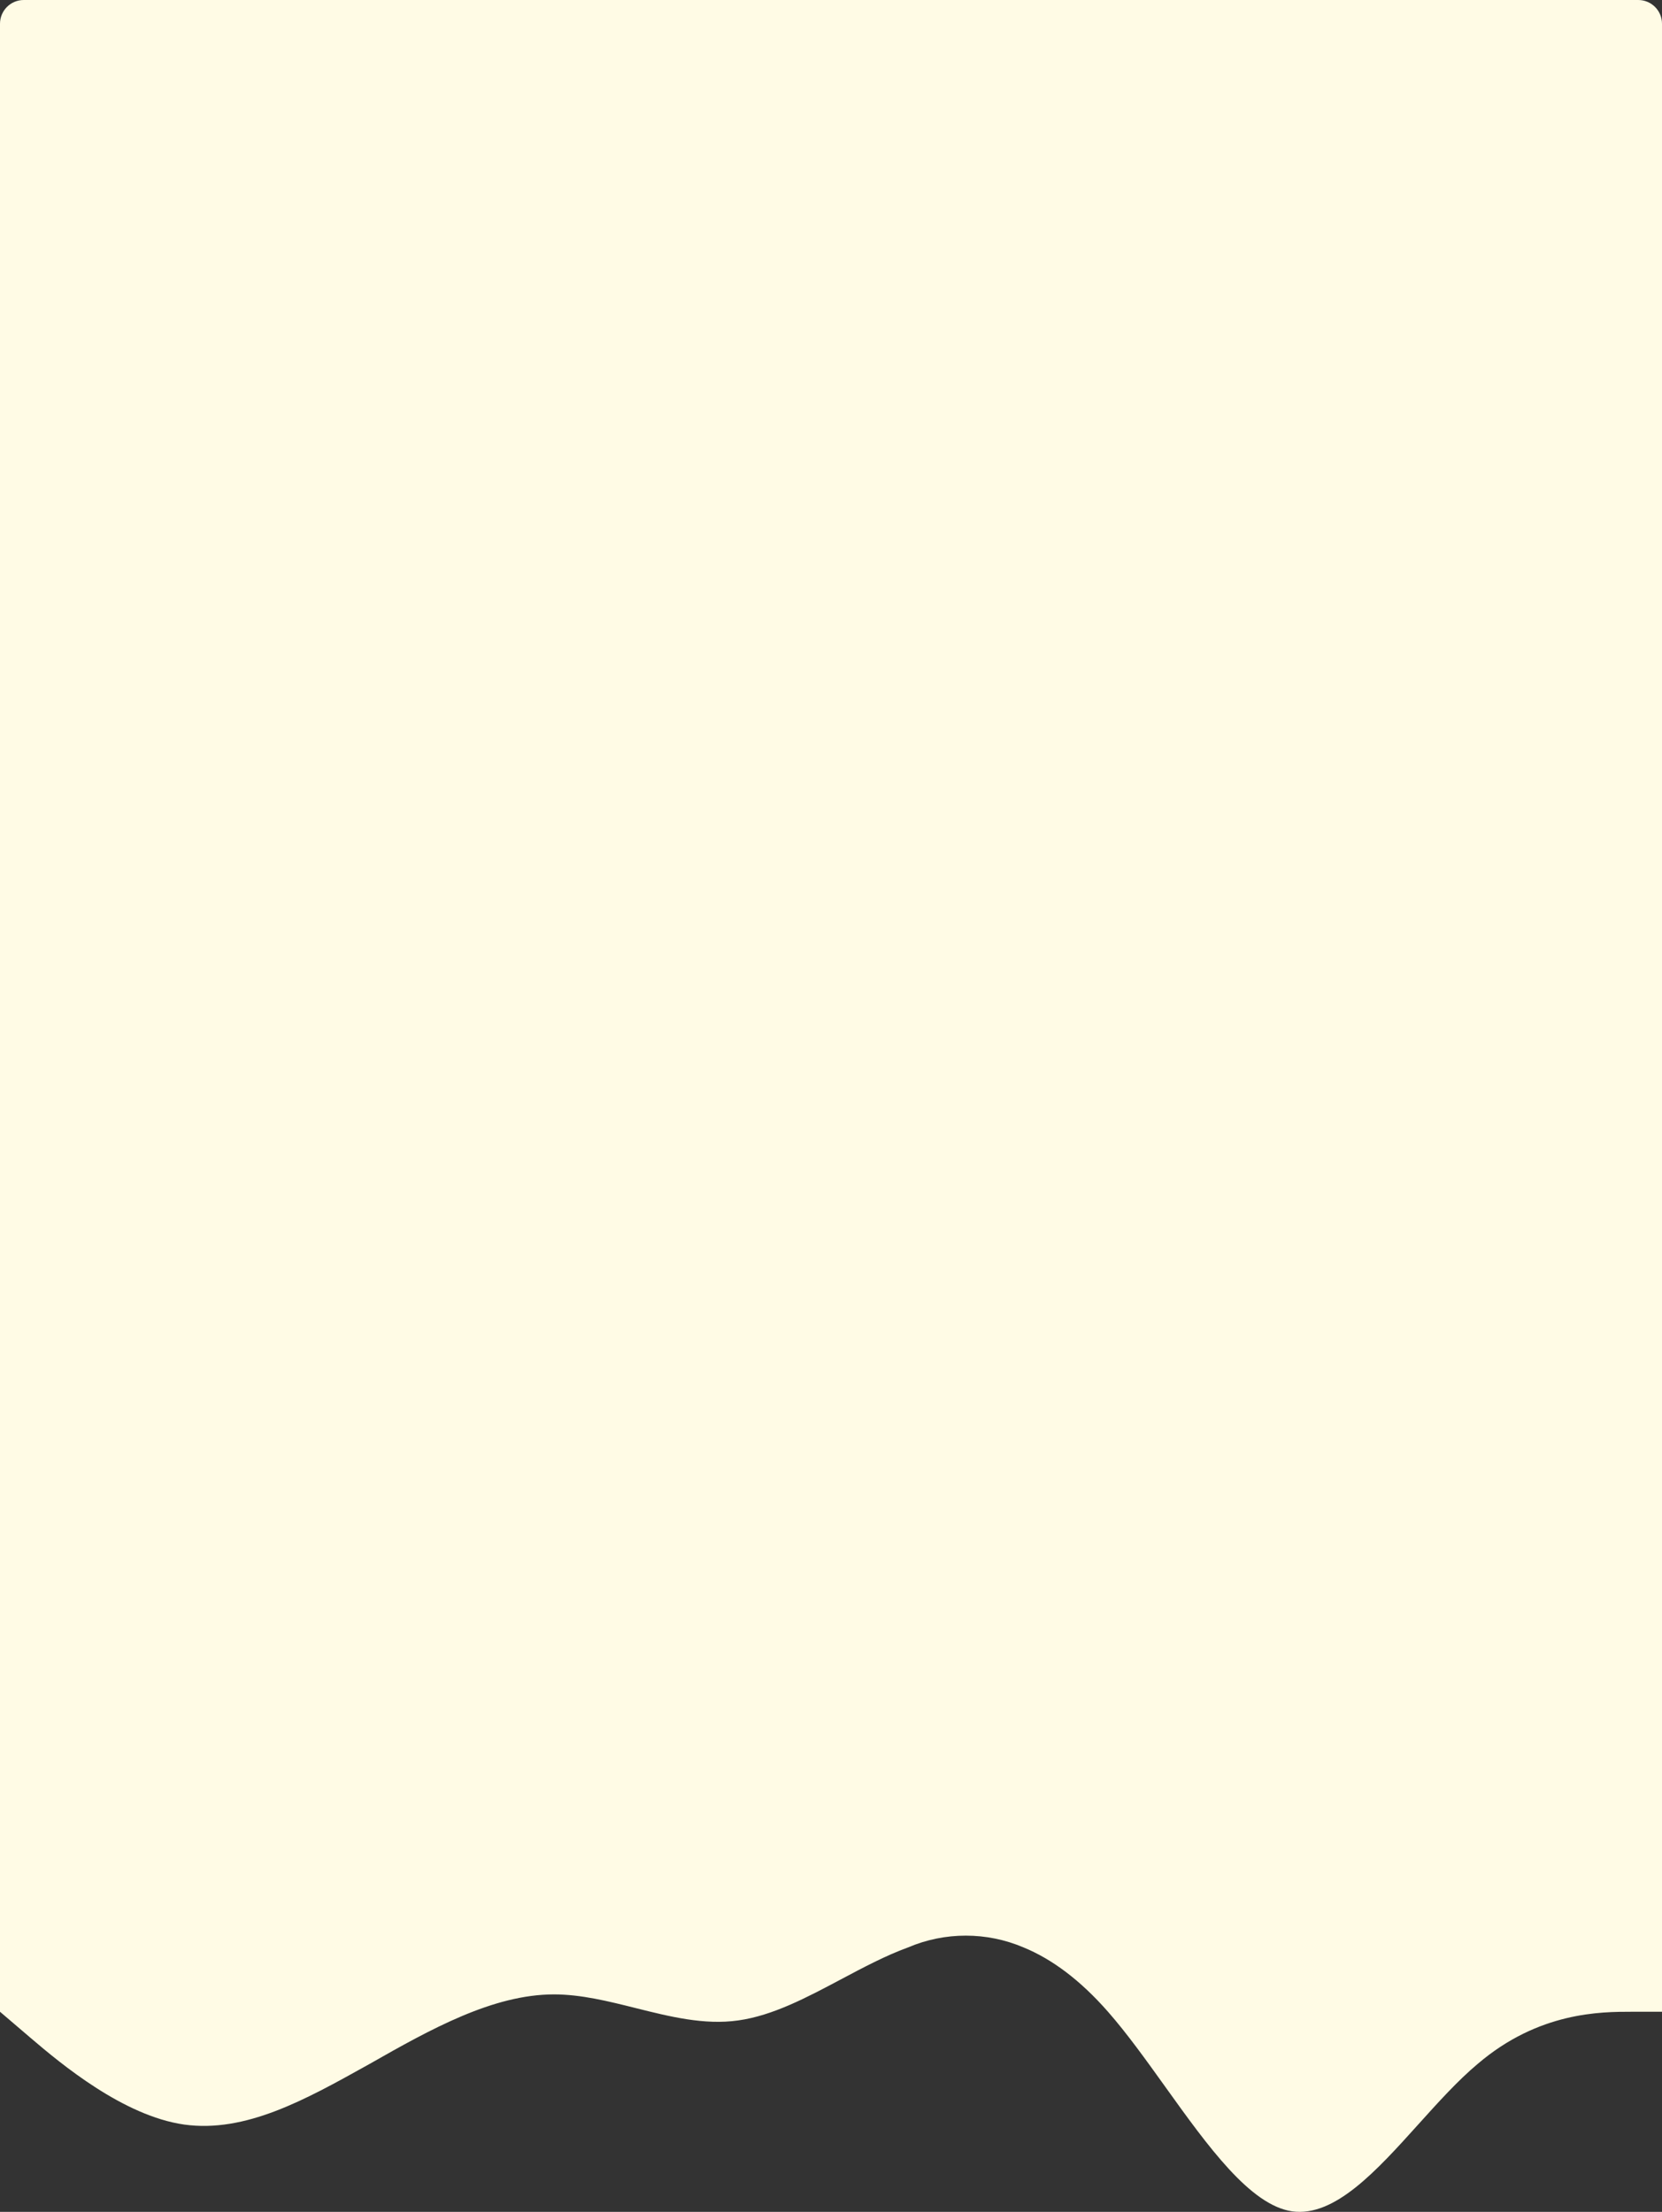 <svg width="1400" height="1863" viewBox="0 0 1400 1863" fill="none" xmlns="http://www.w3.org/2000/svg">
<rect x="0" y="0" width="1400" height="1863" fill="#333333" stroke="none"/>
<path d="M1400 20C1400 8.954 1391.05 0 1380 0H20C8.954 0 0 8.954 0 20V1694.46L25.667 1716.39C51.333 1738.31 103.833 1782.17 155.167 1789.48C206.765 1796.66 257.237 1768.54 308.797 1739.82L311.5 1738.31C362.833 1709.08 415.333 1679.84 466.667 1679.84C489.456 1679.84 512.475 1685.6 535.52 1691.37C564.385 1698.6 593.289 1705.83 621.833 1701.77C650.946 1697.72 679.7 1682.42 708.493 1667.11C727.211 1657.16 745.945 1647.2 764.806 1640.31V1640.31C795.939 1627.02 831.148 1627.02 862.281 1640.31V1640.31C886.061 1650.09 909.819 1667.67 933.333 1694.46C949.317 1712.67 965.414 1735.12 981.553 1757.64C1017.25 1807.44 1053.15 1857.54 1088.5 1862.57C1124.24 1867.55 1159.45 1828.48 1194.85 1789.19C1211.44 1770.78 1228.08 1752.31 1244.83 1738.31C1296.17 1694.46 1348.67 1694.46 1374.33 1694.46H1400V20Z" fill="#FFFBE5"/>
</svg>
